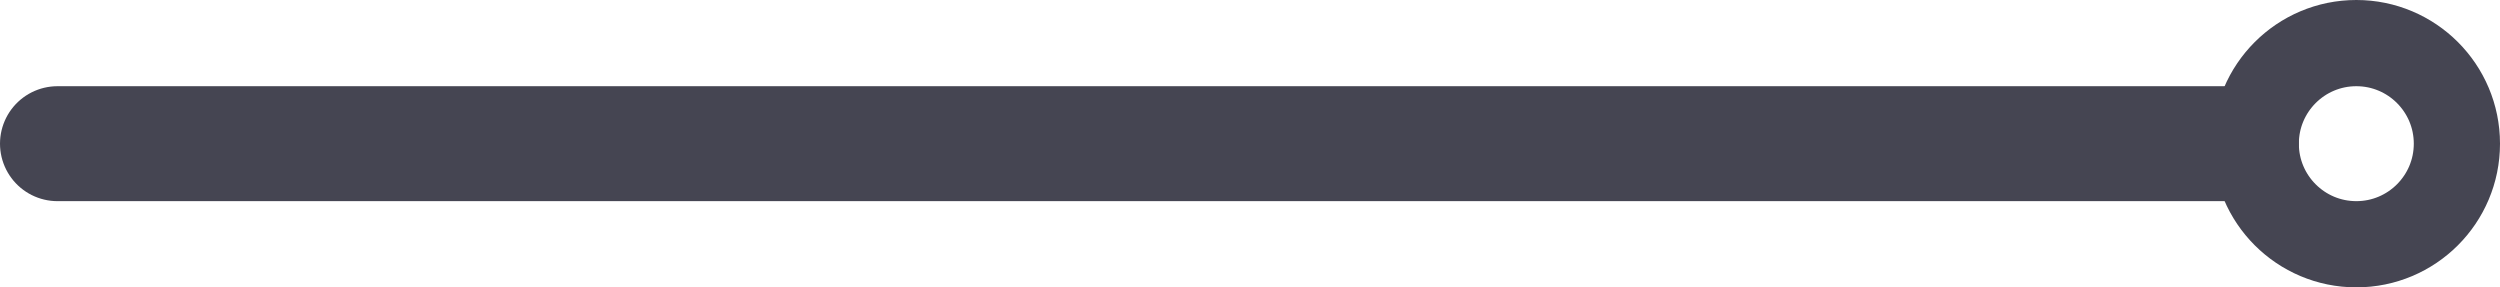<svg xmlns="http://www.w3.org/2000/svg" width="43.5" height="5" viewBox="0 0 43.5 5">
  <g id="グループ化_114" data-name="グループ化 114" transform="translate(-765.5 -2229)">
    <g id="楕円形_35" data-name="楕円形 35" transform="translate(804 2229)" fill="none" stroke="#454552" stroke-width="1.5">
      <circle cx="2.5" cy="2.5" r="2.5" stroke="none"/>
      <circle cx="2.5" cy="2.5" r="1.75" fill="none"/>
    </g>
    <path id="パス_231" data-name="パス 231" d="M-1682.5-18465.5h-38" transform="translate(2487 20697)" fill="none" stroke="#454552" stroke-linecap="round" stroke-width="2"/>
  </g>
</svg>
